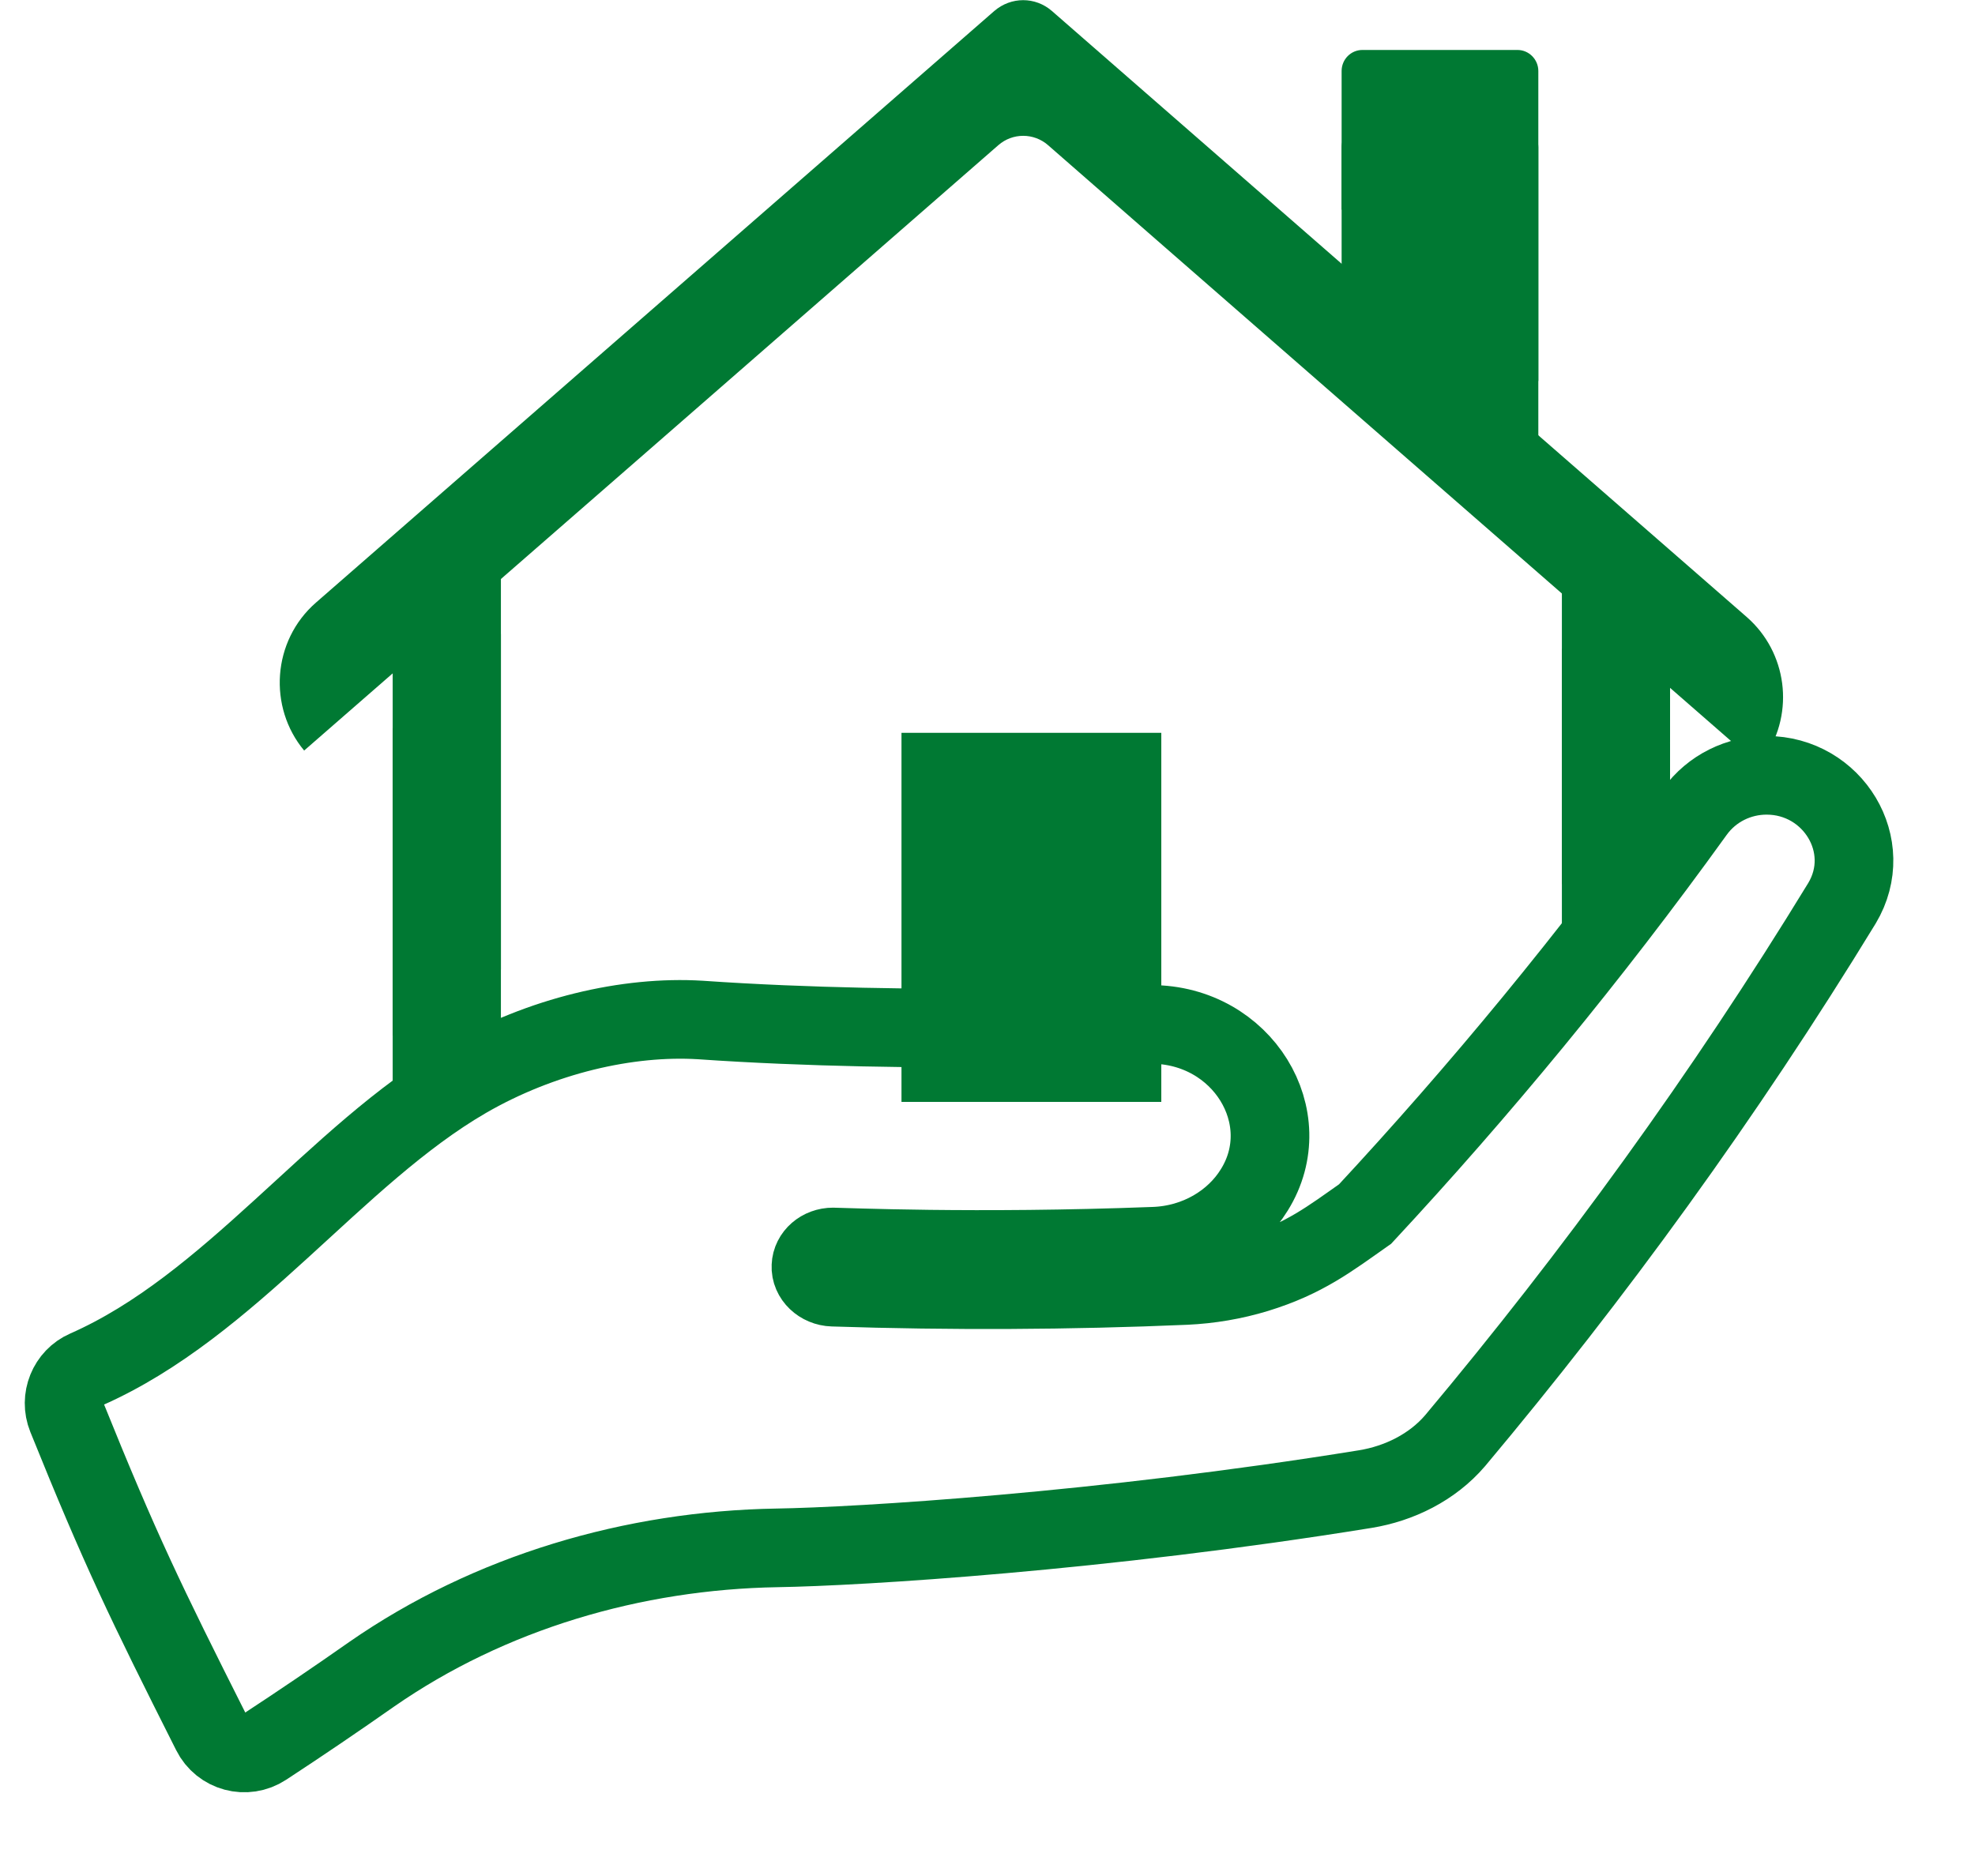 <?xml version="1.0" encoding="UTF-8"?>
<svg xmlns="http://www.w3.org/2000/svg" xmlns:xlink="http://www.w3.org/1999/xlink" width="40px" height="38px" viewBox="0 0 39 38" version="1.1">
<g id="surface1">
<path style=" stroke:none;fill-rule:nonzero;fill:rgb(0%,47.451%,20%);fill-opacity:1;" d="M 17.758 14.844 L 23.02 14.844 L 23.02 22.32 L 17.758 22.32 Z M 17.758 14.844 "/>
<path style=" stroke:none;fill-rule:nonzero;fill:rgb(0%,47.451%,20%);fill-opacity:1;" d="M 19.719 2.941 C 20.008 2.688 20.438 2.688 20.727 2.941 C 20.812 3.02 34.641 15.082 35.125 15.504 L 35.246 15.324 C 35.852 14.422 35.691 13.211 34.879 12.5 C 34.727 12.371 20.898 0.305 20.805 0.223 C 20.469 -0.07 19.977 -0.07 19.637 0.223 C 19.184 0.617 6.07 12.059 5.898 12.207 C 5.008 12.984 4.93 14.328 5.66 15.203 C 5.727 15.148 19.586 3.059 19.719 2.941 Z M 19.719 2.941 "/>
<path style=" stroke:none;fill-rule:nonzero;fill:rgb(0%,47.451%,20%);fill-opacity:1;" d="M 30.656 7.719 L 30.656 1.438 C 30.656 1.203 30.465 1.012 30.234 1.012 L 27.094 1.012 C 26.859 1.012 26.672 1.203 26.672 1.438 L 26.672 4.242 C 26.793 4.348 30.598 7.668 30.656 7.719 Z M 30.656 7.719 "/>
<path style=" stroke:none;fill-rule:nonzero;fill:rgb(0%,47.451%,20%);fill-opacity:1;" d="M 7.453 22.867 C 8.152 22.332 8.84 21.891 9.645 21.52 L 9.645 12.844 C 9.57 12.91 7.512 14.707 7.453 14.754 Z M 7.453 22.867 "/>
<path style=" stroke:none;fill-rule:nonzero;fill:rgb(0%,47.451%,20%);fill-opacity:1;" d="M 31.133 20.508 C 31.887 19.559 32.617 18.602 33.324 17.633 L 33.324 15.047 L 31.133 13.137 Z M 31.133 20.508 "/>
<path style="fill:none;stroke-width:177;stroke-linecap:butt;stroke-linejoin:miter;stroke:rgb(0%,47.451%,20%);stroke-opacity:1;stroke-miterlimit:10;" d="M 3919.874 1744.73 C 3857.962 1744.73 3796.891 1773.343 3758.143 1827.251 C 3523.128 2153.604 3273.371 2455.492 3016.454 2732.083 C 2936.852 2788.065 2879.994 2832.436 2772.173 2865.61 C 2720.368 2881.368 2666.458 2890.491 2612.126 2892.979 C 2350.998 2904.176 2084.394 2905.42 1818.633 2896.711 C 1790.835 2895.882 1768.092 2874.319 1769.356 2849.438 C 1770.198 2825.386 1792.099 2806.311 1819.054 2806.311 C 1838.428 2806.311 2137.041 2819.996 2540.948 2804.652 C 2638.66 2801.335 2722.474 2750.329 2767.119 2677.76 C 2868.201 2515.206 2740.164 2305.377 2535.051 2305.377 C 2527.47 2305.377 2010.689 2329.429 1520.441 2295.425 C 1357.025 2285.473 1162.864 2330.258 993.551 2428.123 C 697.887 2599.8 464.135 2938.594 138.145 3082.074 C 97.291 3099.905 77.917 3147.593 94.764 3189.476 C 215.22 3488.045 271.658 3604.571 419.911 3898.994 C 442.234 3943.779 498.25 3958.708 539.946 3931.339 C 621.654 3877.845 701.677 3823.522 780.858 3767.955 C 1046.62 3583.422 1369.661 3488.875 1693.123 3483.484 C 1877.176 3480.581 2422.598 3447.407 3016.875 3351.201 C 3093.108 3338.761 3167.656 3302.269 3219.039 3242.14 C 3529.866 2871.416 3824.268 2467.103 4089.608 2032.518 C 4166.683 1903.552 4068.97 1744.73 3919.874 1744.73 Z M 3919.874 1744.73 " transform="matrix(0.009,0,0,0.009,0,0.002)"/>
<path style=" stroke:none;fill-rule:nonzero;fill:rgb(0%,47.451%,20%);fill-opacity:1;" d="M 31.133 17.918 C 31.887 16.973 32.617 16.012 33.324 15.047 L 33.324 12.461 L 31.133 10.547 Z M 31.133 17.918 "/>
<path style=" stroke:none;fill-rule:nonzero;fill:rgb(0%,47.451%,20%);fill-opacity:1;" d="M 7.453 20.984 C 8.152 20.445 8.84 20.008 9.645 19.637 L 9.645 10.957 C 9.57 11.023 7.512 12.82 7.453 12.871 Z M 7.453 20.984 "/>
<path style=" stroke:none;fill-rule:nonzero;fill:rgb(0%,47.451%,20%);fill-opacity:1;" d="M 30.656 9.266 L 30.656 2.984 C 30.656 2.75 30.465 2.559 30.234 2.559 L 27.094 2.559 C 26.859 2.559 26.672 2.75 26.672 2.984 L 26.672 5.793 C 26.793 5.898 30.598 9.219 30.656 9.266 Z M 30.656 9.266 "/>
</g>
</svg>
